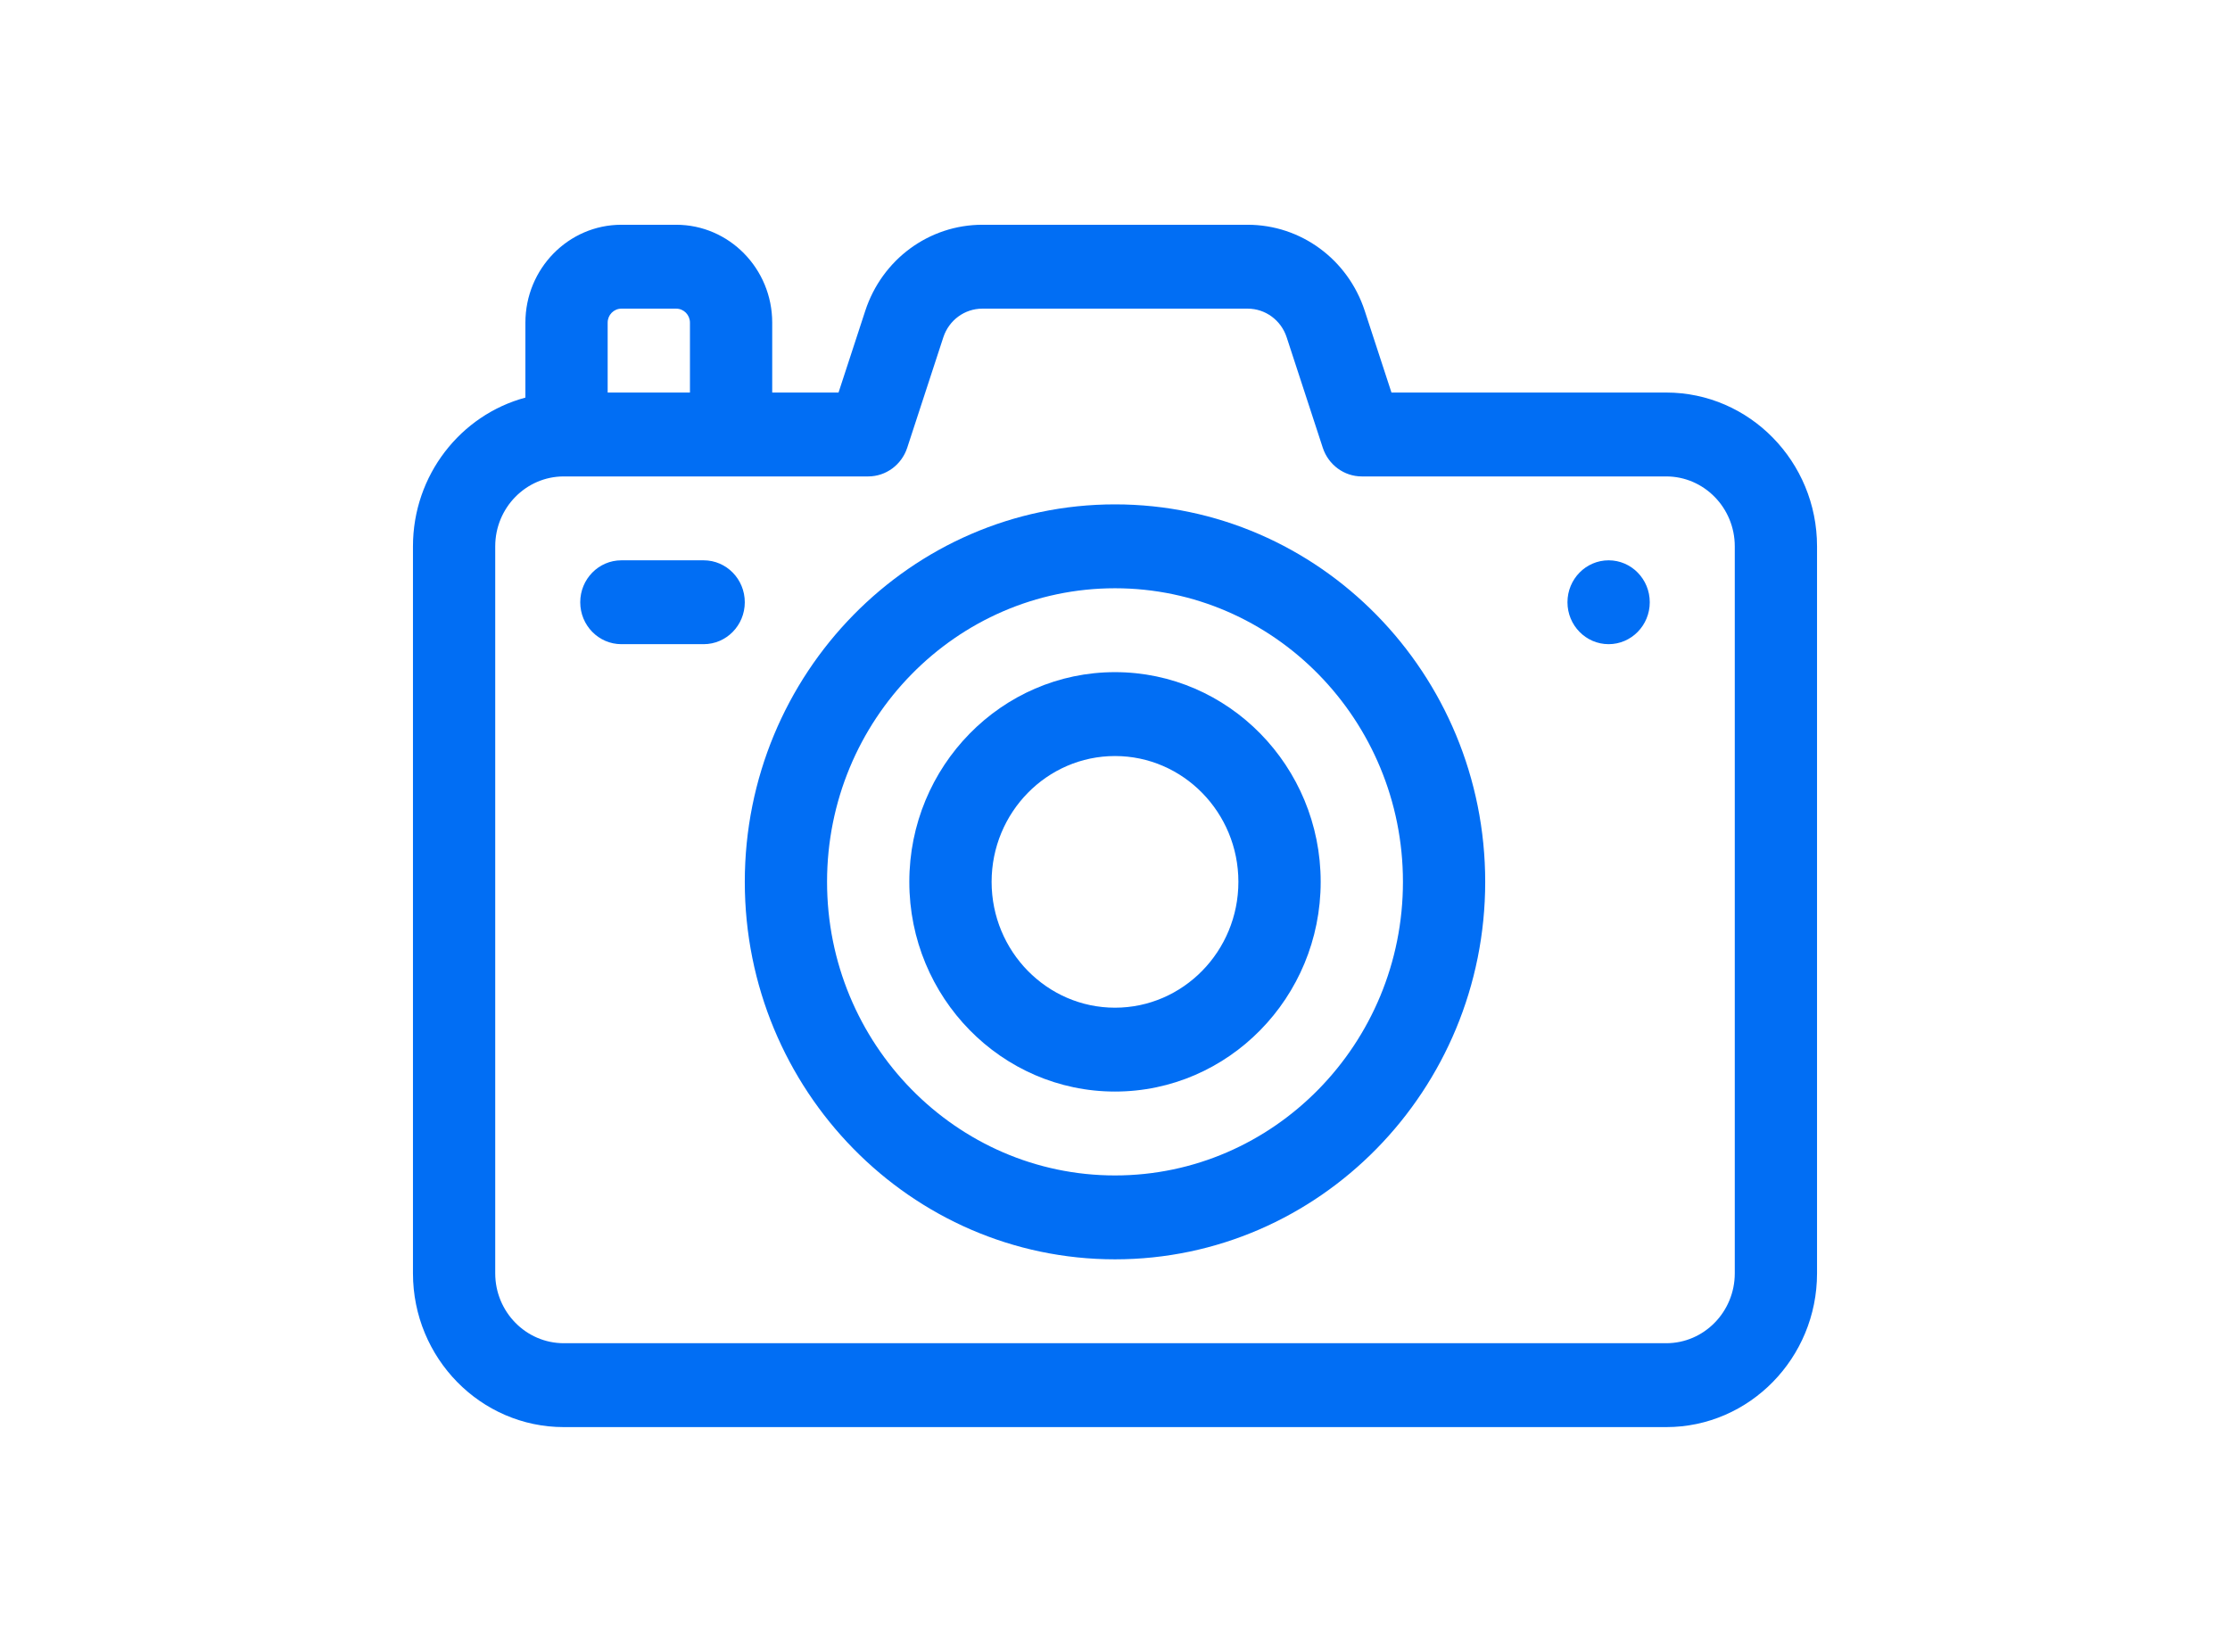 <svg width="81" height="60" viewBox="0 0 81 60" fill="none" xmlns="http://www.w3.org/2000/svg">
<path d="M60.522 14.258H50.542L49.571 11.289C48.96 9.42 47.251 8.164 45.319 8.164H35.681C33.749 8.164 32.04 9.42 31.429 11.289L30.458 14.258H28.049V11.719C28.049 9.759 26.485 8.164 24.562 8.164H22.57C20.648 8.164 19.084 9.759 19.084 11.719V14.442C16.736 15.072 15 17.255 15 19.844V46.25C15 49.33 17.458 51.836 20.479 51.836H60.522C63.542 51.836 66 49.33 66 46.25V19.844C66 16.764 63.542 14.258 60.522 14.258ZM22.072 11.719C22.072 11.439 22.296 11.211 22.57 11.211H24.562C24.837 11.211 25.061 11.439 25.061 11.719V14.258H22.072V11.719ZM63.012 46.25C63.012 47.65 61.895 48.789 60.522 48.789H20.479C19.105 48.789 17.988 47.65 17.988 46.25V19.844C17.988 18.444 19.105 17.305 20.479 17.305H31.535C32.178 17.305 32.749 16.885 32.953 16.263L34.264 12.253C34.468 11.63 35.037 11.211 35.681 11.211H45.319C45.963 11.211 46.533 11.63 46.736 12.253L48.047 16.263C48.251 16.885 48.822 17.305 49.465 17.305H60.522C61.895 17.305 63.012 18.444 63.012 19.844V46.25Z" fill="#016EF4"/>
<path d="M58.43 23.398C59.255 23.398 59.924 22.716 59.924 21.875C59.924 21.034 59.255 20.352 58.43 20.352C57.605 20.352 56.935 21.034 56.935 21.875C56.935 22.716 57.605 23.398 58.43 23.398Z" fill="#016EF4"/>
<path d="M25.559 20.352H22.57C21.745 20.352 21.076 21.034 21.076 21.875C21.076 22.716 21.745 23.398 22.57 23.398H25.559C26.384 23.398 27.053 22.716 27.053 21.875C27.053 21.034 26.384 20.352 25.559 20.352Z" fill="#016EF4"/>
<path d="M40.5 45.742C33.085 45.742 27.053 39.592 27.053 32.031C27.053 24.471 33.085 18.32 40.5 18.32C47.915 18.32 53.947 24.471 53.947 32.031C53.947 39.592 47.915 45.742 40.5 45.742ZM40.5 21.367C34.733 21.367 30.041 26.151 30.041 32.031C30.041 37.911 34.733 42.695 40.5 42.695C46.267 42.695 50.959 37.911 50.959 32.031C50.959 26.151 46.267 21.367 40.5 21.367Z" fill="#016EF4"/>
<path d="M40.5 39.648C36.381 39.648 33.029 36.231 33.029 32.031C33.029 27.831 36.381 24.414 40.5 24.414C44.619 24.414 47.971 27.831 47.971 32.031C47.971 36.231 44.619 39.648 40.5 39.648ZM40.5 27.461C38.028 27.461 36.018 29.511 36.018 32.031C36.018 34.551 38.028 36.602 40.5 36.602C42.972 36.602 44.982 34.551 44.982 32.031C44.982 29.511 42.972 27.461 40.5 27.461Z" fill="#016EF4"/>
</svg>
